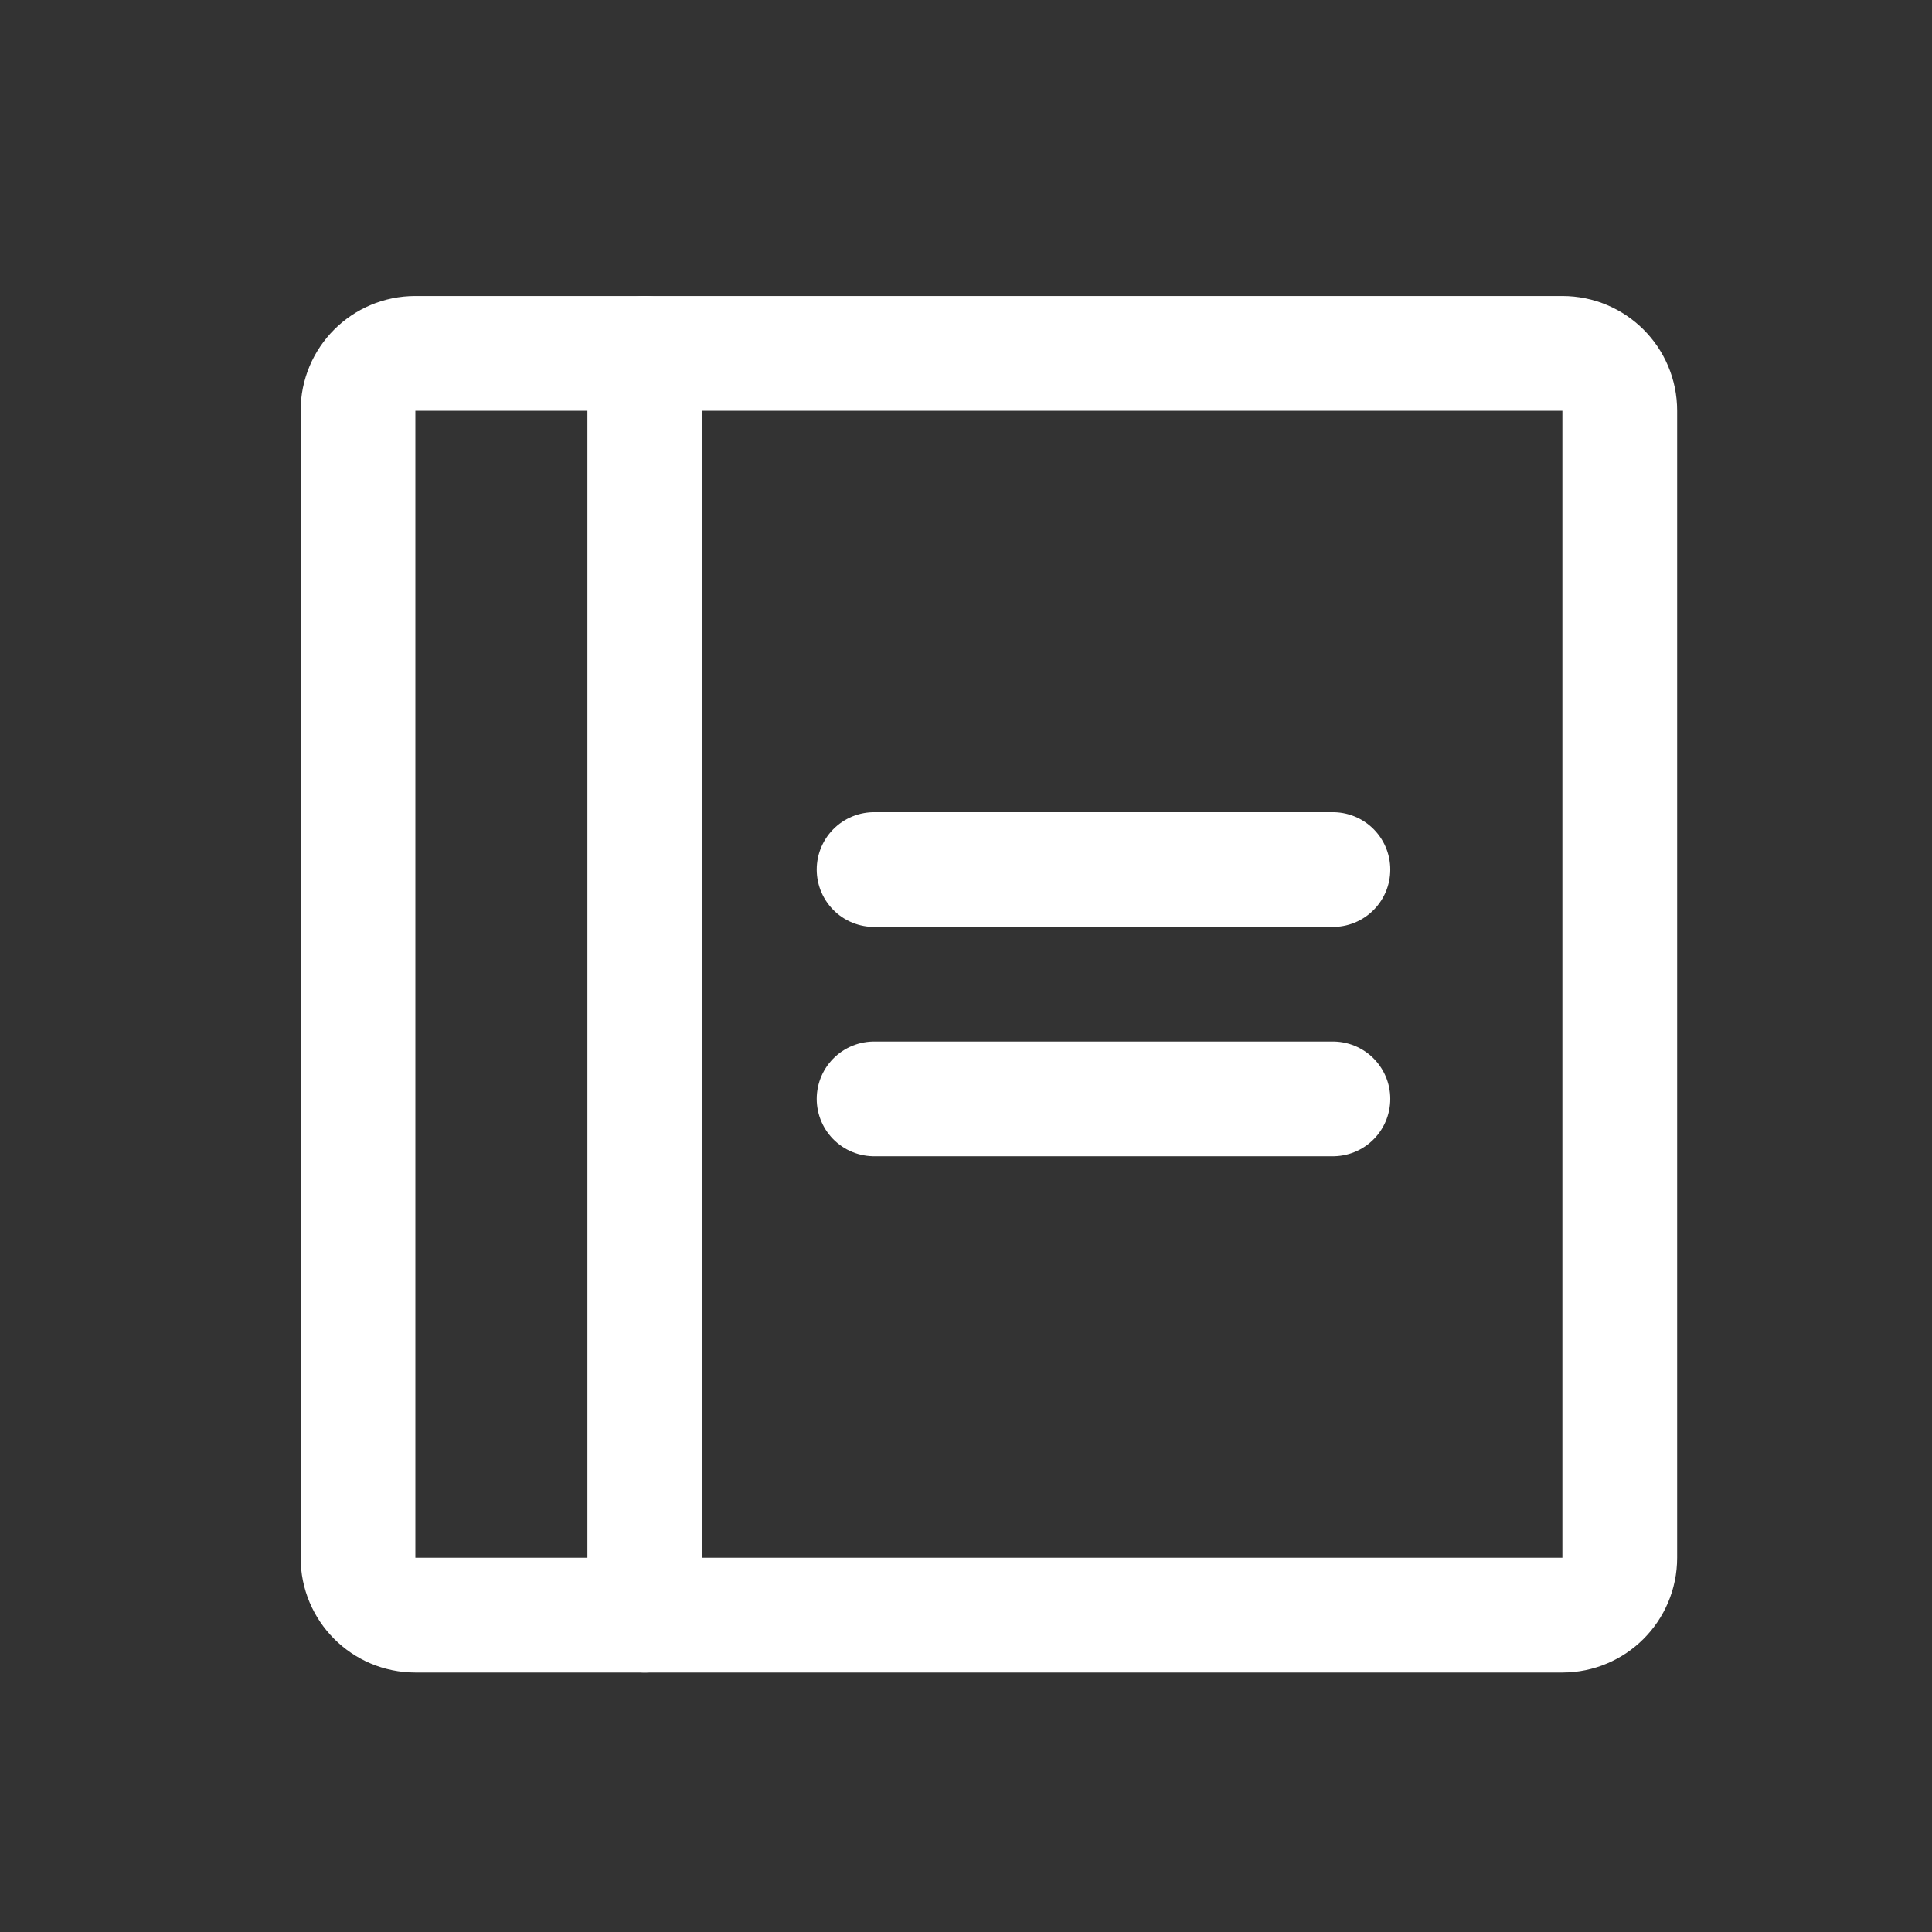 <svg width="23" height="23" viewBox="0 0 23 23" fill="none" xmlns="http://www.w3.org/2000/svg">
<rect x="0" y="0" width="23" height="23" fill="#333333" stroke="none"/>
<path d="M10.406 10.352H15.868" stroke="white" stroke-width="1.366" stroke-linecap="round" stroke-linejoin="round"/>
<path d="M10.406 13.082H15.868" stroke="white" stroke-width="1.366" stroke-linecap="round" stroke-linejoin="round"/>
<path d="M18.6 4.207H4.944C4.567 4.207 4.262 4.512 4.262 4.889V18.545C4.262 18.922 4.567 19.228 4.944 19.228H18.6C18.977 19.228 19.283 18.922 19.283 18.545V4.889C19.283 4.512 18.977 4.207 18.6 4.207Z" stroke="white" stroke-width="1.366" stroke-linecap="round" stroke-linejoin="round"/>
<path d="M7.676 4.207V19.228" stroke="white" stroke-width="1.366" stroke-linecap="round" stroke-linejoin="round"/>
</svg>

